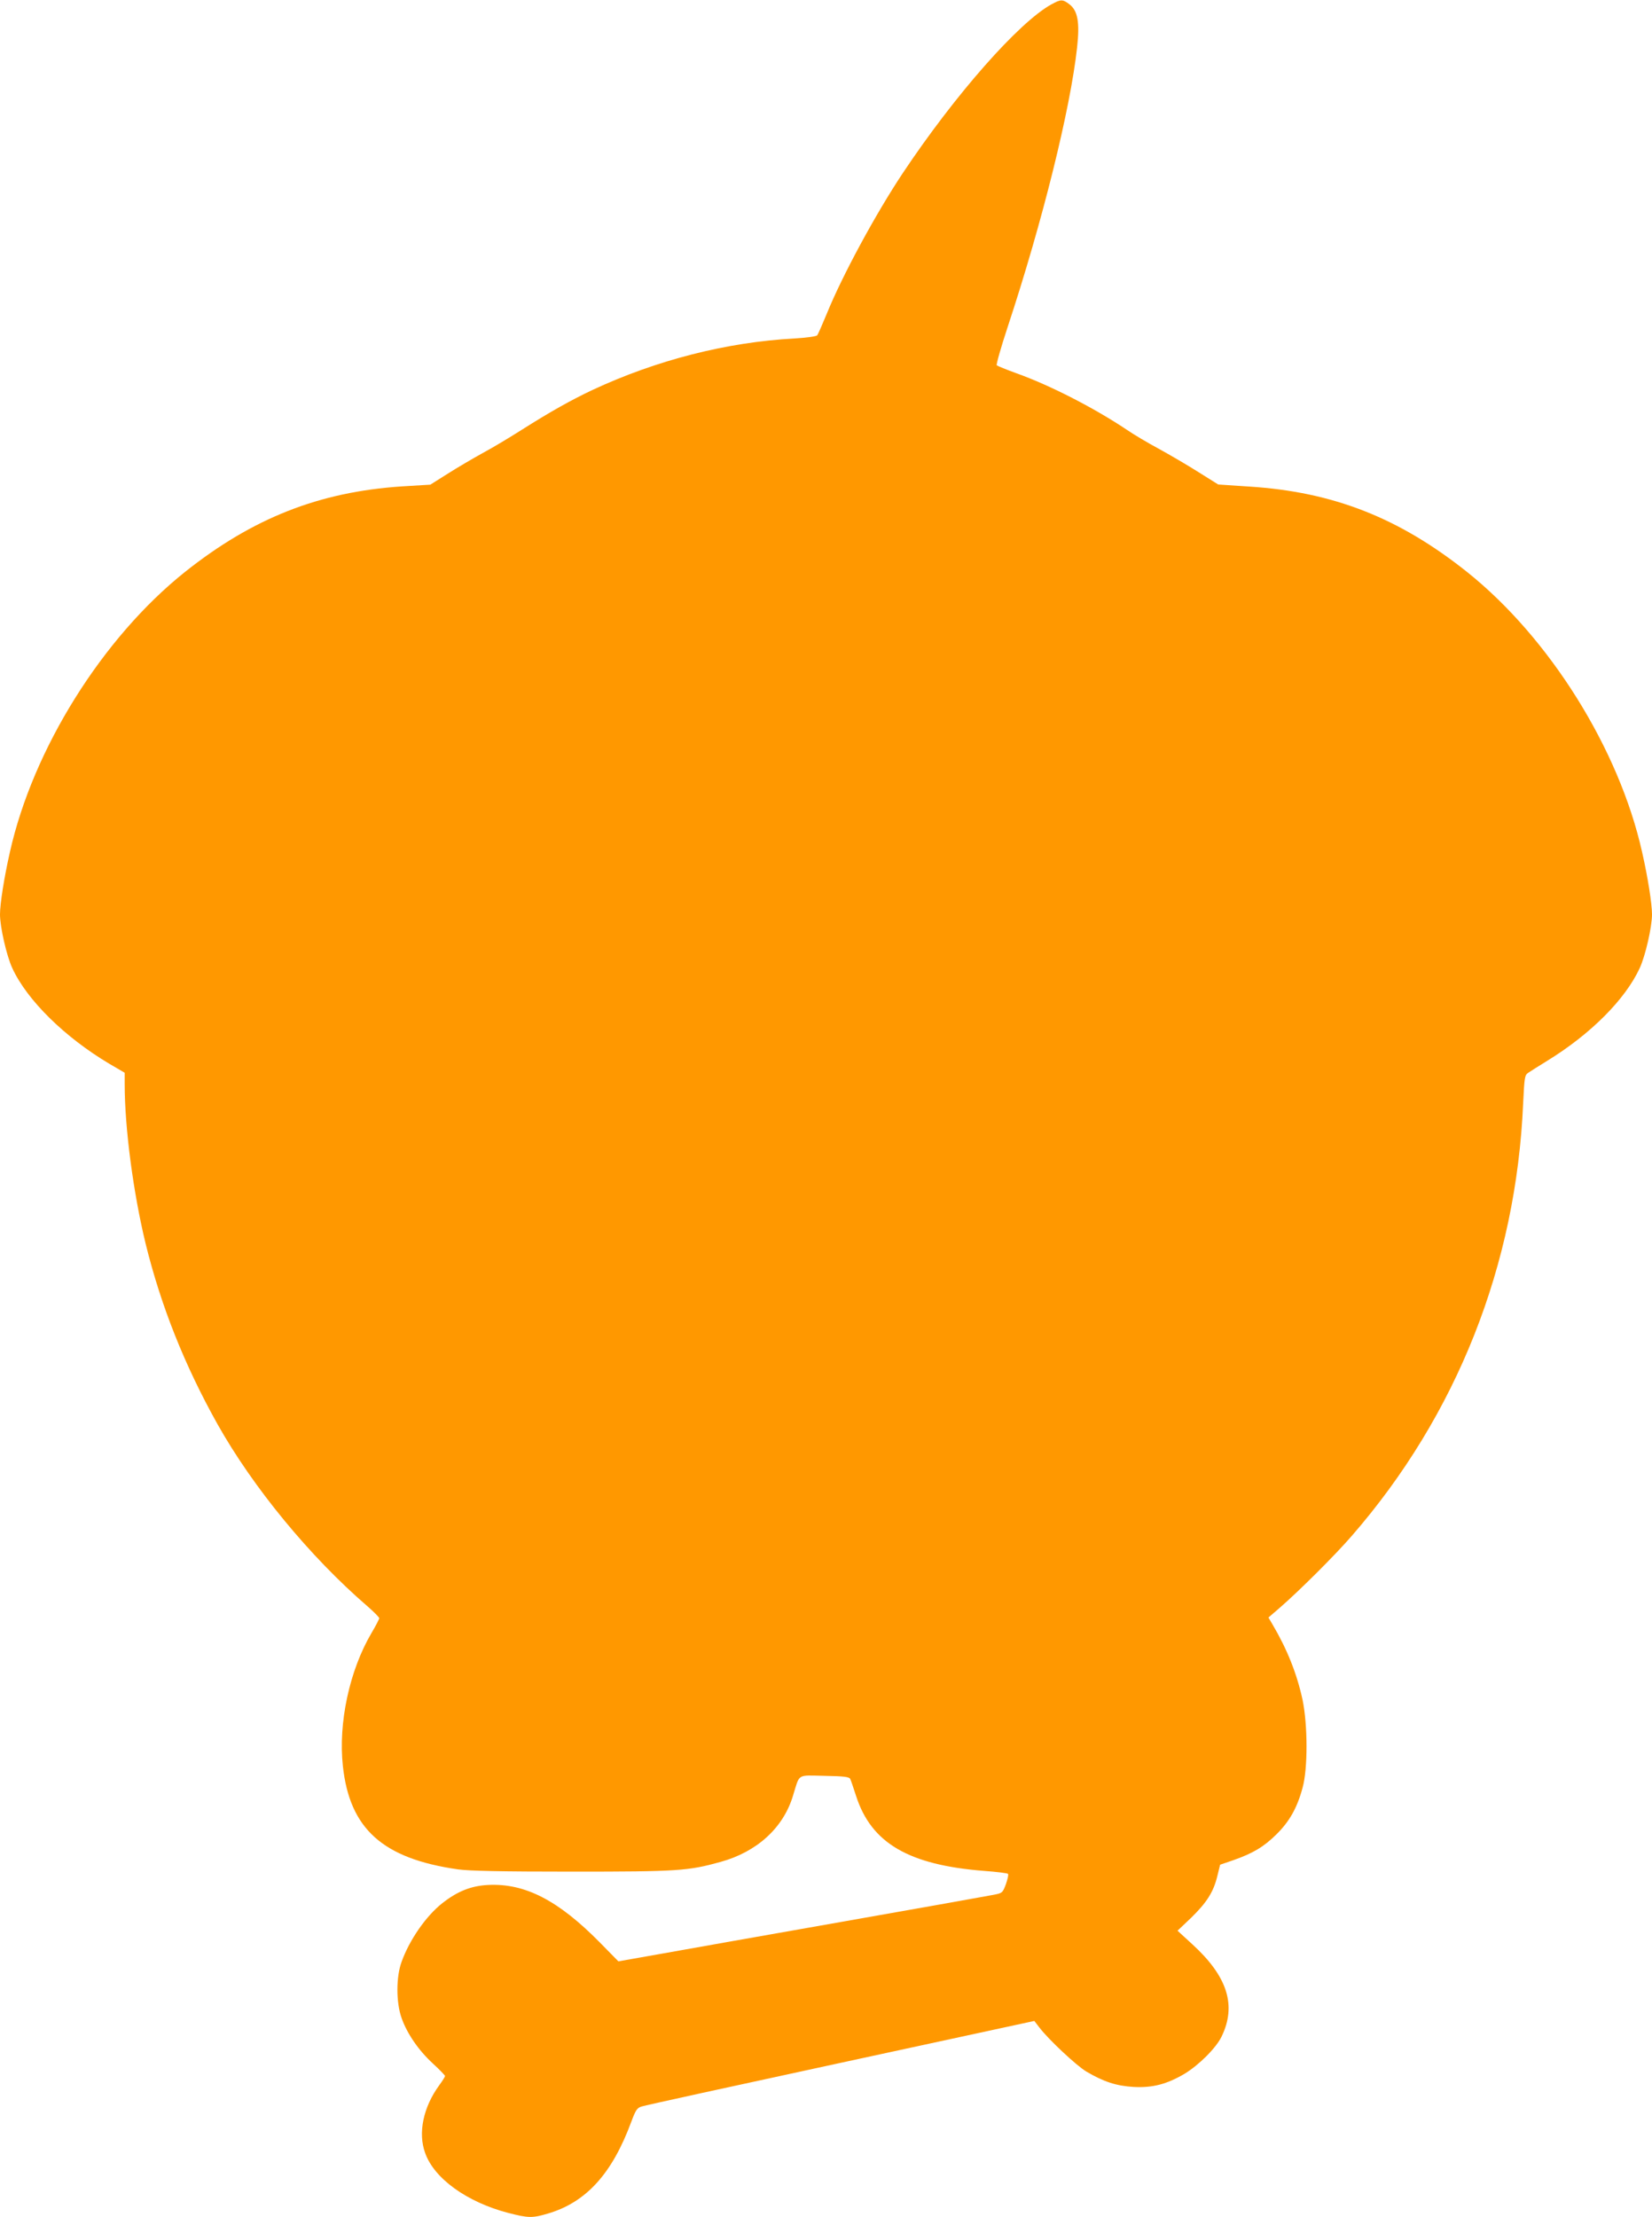 <?xml version="1.0" standalone="no"?>
<!DOCTYPE svg PUBLIC "-//W3C//DTD SVG 20010904//EN"
 "http://www.w3.org/TR/2001/REC-SVG-20010904/DTD/svg10.dtd">
<svg version="1.0" xmlns="http://www.w3.org/2000/svg"
 width="954pt" height="1280pt" viewBox="0 0 954 1280"
 preserveAspectRatio="xMidYMid meet">
<g transform="translate(0,1280) scale(0.1,-0.1)"
fill="#ff9800" stroke="none">
<path d="M6072 12775 c-189 -104 -557 -522 -859 -975 -157 -236 -350 -593
-438 -810 -26 -63 -51 -120 -56 -126 -5 -6 -63 -14 -131 -18 -391 -21 -797
-125 -1166 -297 -125 -59 -246 -127 -407 -229 -66 -42 -167 -103 -225 -134
-58 -32 -150 -86 -205 -121 l-100 -63 -165 -10 c-478 -32 -861 -183 -1252
-494 -476 -380 -878 -1022 -1011 -1618 -33 -145 -57 -298 -57 -359 0 -72 38
-239 71 -310 85 -185 303 -399 560 -552 l89 -52 0 -66 c0 -253 50 -629 121
-921 89 -361 225 -702 414 -1040 206 -367 535 -767 868 -1054 37 -32 67 -63
67 -68 0 -5 -20 -44 -45 -86 -127 -216 -192 -519 -165 -767 39 -363 230 -535
665 -597 65 -9 249 -13 660 -13 610 0 668 4 856 56 210 58 362 196 418 381 41
132 20 119 182 116 114 -2 143 -6 149 -18 4 -8 19 -53 34 -99 88 -272 304
-398 741 -432 71 -5 133 -13 136 -17 4 -4 -2 -30 -12 -59 -19 -51 -21 -52 -72
-62 -29 -6 -423 -76 -877 -156 -454 -80 -930 -164 -1057 -187 l-232 -41 -108
110 c-240 243 -432 342 -645 331 -98 -5 -178 -37 -266 -107 -93 -74 -188 -211
-233 -337 -32 -86 -32 -235 0 -324 31 -89 98 -187 181 -263 39 -36 70 -68 70
-72 0 -4 -15 -28 -34 -54 -92 -126 -123 -275 -81 -390 52 -148 242 -284 479
-346 117 -30 139 -31 230 -4 221 65 371 230 482 531 25 67 33 79 59 87 16 6
534 119 1149 252 l1119 242 30 -39 c53 -69 212 -218 270 -253 102 -60 174 -83
273 -89 110 -6 192 16 293 75 83 50 183 149 215 215 88 180 35 348 -169 534
l-85 78 79 75 c90 88 129 149 151 241 l16 65 76 26 c114 40 176 77 249 149 75
74 120 153 151 269 31 110 30 363 0 508 -33 152 -89 292 -174 436 l-23 39 65
56 c113 98 319 303 416 415 607 698 950 1564 990 2500 7 145 9 160 28 173 12
8 62 40 111 70 251 154 451 355 534 535 33 71 71 238 71 310 0 61 -24 214 -57
359 -133 596 -535 1238 -1011 1618 -393 313 -773 462 -1257 493 l-180 12 -115
72 c-63 40 -166 100 -228 134 -63 34 -146 83 -185 110 -187 125 -441 256 -637
326 -58 21 -109 42 -114 46 -4 4 24 103 63 221 201 608 362 1258 401 1614 16
145 4 212 -44 249 -40 30 -49 30 -104 0z"/>
</g>
</svg>
